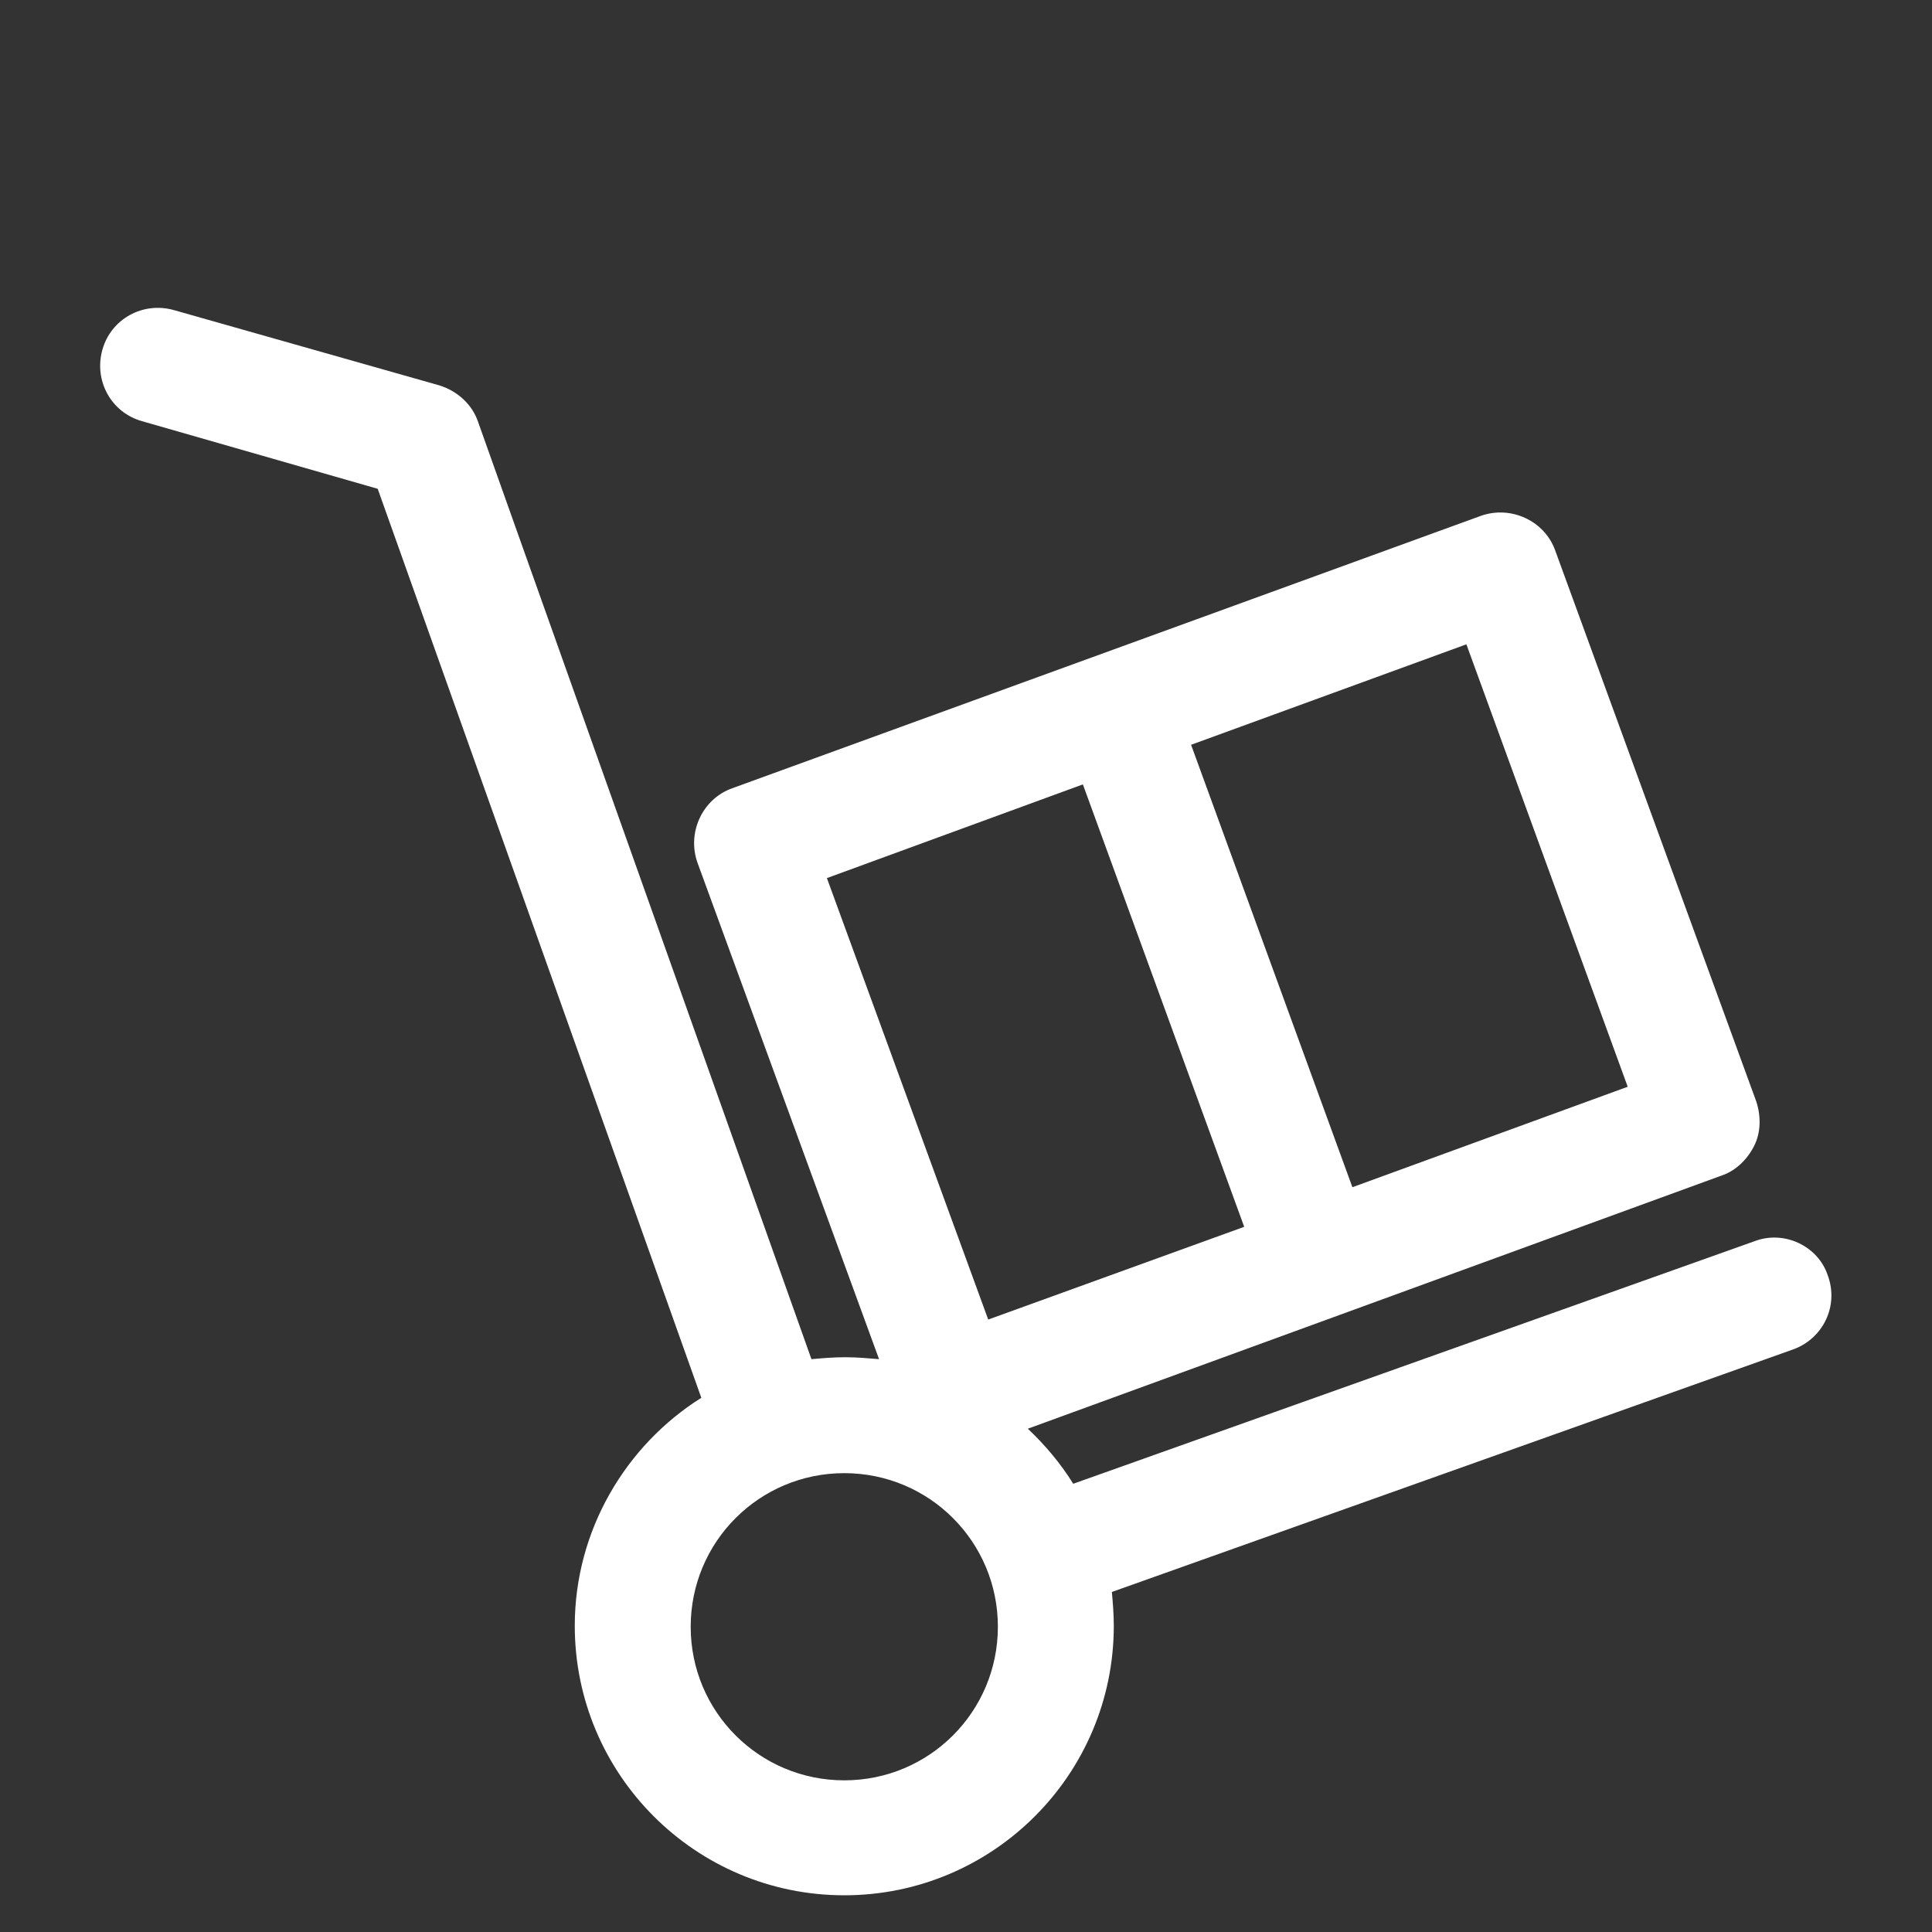 <?xml version="1.0" encoding="utf-8"?>
<!-- Generator: Adobe Illustrator 21.0.0, SVG Export Plug-In . SVG Version: 6.00 Build 0)  -->
<svg version="1.1" id="Laag_1" xmlns="http://www.w3.org/2000/svg" xmlns:xlink="http://www.w3.org/1999/xlink" x="0px" y="0px"
	 viewBox="0 0 200 200" style="enable-background:new 0 0 200 200;" xml:space="preserve">
<rect x="0" y="0" width="200" height="200" fill="#333333" stroke="none"/>
<style type="text/css">
	.st0{fill:none;stroke:#1D1D1B;stroke-width:12;stroke-linecap:round;stroke-linejoin:round;stroke-miterlimit:10;}
	.st1{fill:none;stroke:#231F20;stroke-width:12;stroke-linecap:round;stroke-linejoin:round;stroke-miterlimit:10;}
	.st2{fill:#1D1D1B;}
	.st3{fill:#660099;}
	.st4{fill:none;stroke:#000000;stroke-width:12;stroke-linecap:round;stroke-linejoin:round;stroke-miterlimit:10;}
	.st5{fill:#FFFFFF;}
</style>
<path class="st5" d="M181.6,128.5l-70.5,25.1c-1.3-2.1-2.9-4-4.7-5.7l71.8-26.2c1.5-0.5,2.7-1.7,3.4-3.1s0.7-3.1,0.2-4.6L161,57
	c-1.1-3.1-4.6-4.7-7.7-3.6L75.8,81.6c-3.1,1.1-4.7,4.6-3.6,7.7L91,140.7c-1.2-0.1-2.3-0.2-3.5-0.2c-1.2,0-2.4,0.1-3.5,0.2l-34.5-97
	c-0.6-1.8-2.1-3.2-4-3.8L18,32.1c-3.2-0.9-6.5,0.9-7.4,4.1c-0.9,3.2,0.9,6.5,4.1,7.4l24.4,7l33.5,94.1c-7.8,4.9-13.1,13.7-13.1,23.6
	c0,15.4,12.5,27.9,27.9,27.9s27.9-12.5,27.9-27.9c0-1.2-0.1-2.4-0.2-3.5l70.5-25.1c3.1-1.1,4.8-4.5,3.6-7.7
	C188.2,129,184.7,127.3,181.6,128.5z M168.5,112.5L140,122.9l-16.7-45.8l28.5-10.4L168.5,112.5z M112.1,81.2l16.7,45.8l-26.5,9.6
	L85.6,90.9L112.1,81.2z M87.4,184.3c-8.8,0-15.9-7.1-15.9-15.9s7.1-15.9,15.9-15.9s15.9,7.1,15.9,15.9S96.2,184.3,87.4,184.3z"/>
</svg>
